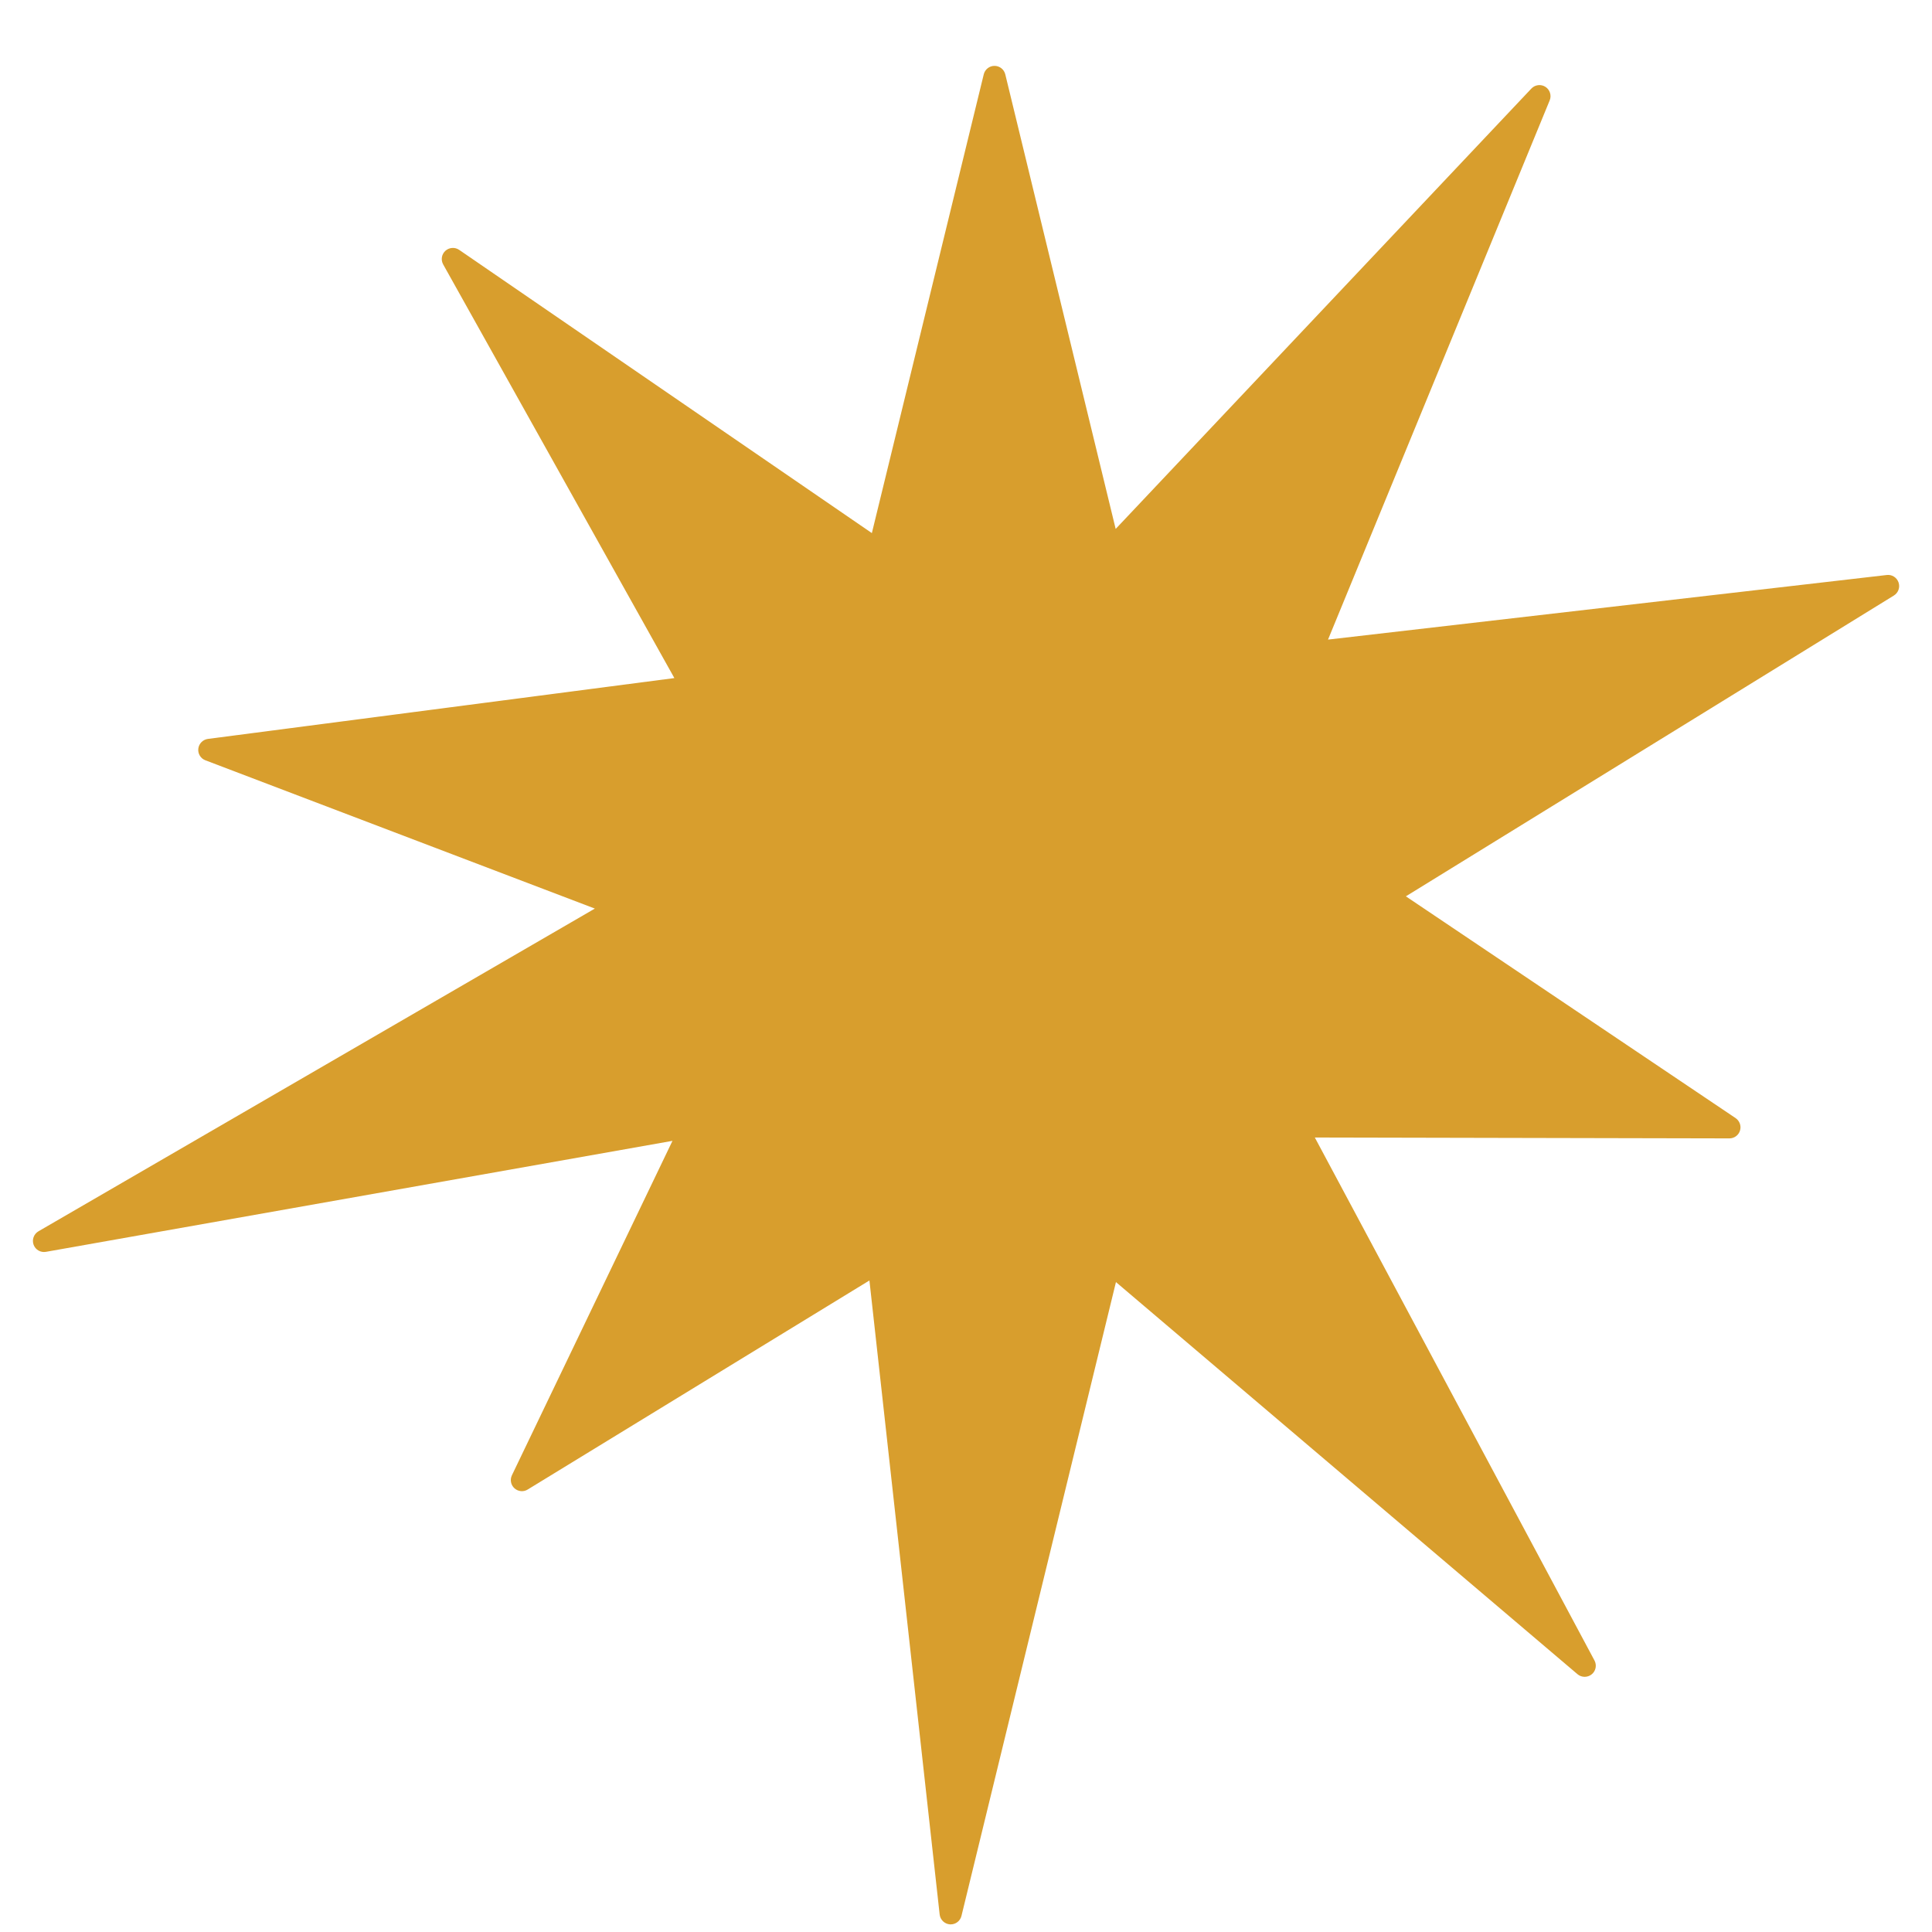 <svg version="1.0" preserveAspectRatio="xMidYMid meet" height="500" viewBox="0 0 375 375" zoomAndPan="magnify" width="500" xmlns:xlink="http://www.w3.org/1999/xlink" xmlns="http://www.w3.org/2000/svg"><defs><clipPath id="51808f71a1"><path clip-rule="nonzero" d="M 6.152 12.785 L 369 12.785 L 369 373.535 L 6.152 373.535 Z M 6.152 12.785"></path></clipPath></defs><g clip-path="url(#51808f71a1)"><path fill-rule="nonzero" fill-opacity="1" d="M 368.504 113.043 C 368.172 112.094 367.223 111.48 366.219 111.609 L 257.77 124.145 L 300.793 19.488 C 301.191 18.531 300.836 17.418 299.973 16.859 C 299.102 16.297 297.949 16.438 297.238 17.191 L 216.551 102.664 L 195.125 14.434 C 194.887 13.465 194.027 12.785 193.035 12.785 C 192.043 12.785 191.18 13.465 190.945 14.434 L 169.227 103.473 L 89.125 48.5 C 88.293 47.93 87.195 48.016 86.449 48.684 C 85.707 49.363 85.535 50.449 86.02 51.324 L 130.895 131.613 L 40.359 143.422 C 39.379 143.551 38.613 144.328 38.492 145.309 C 38.375 146.289 38.945 147.227 39.863 147.57 L 115.461 176.355 L 7.469 238.992 C 6.562 239.52 6.164 240.621 6.52 241.602 C 6.875 242.582 7.887 243.164 8.922 242.98 L 130.527 221.438 L 99.363 286.348 C 98.953 287.207 99.145 288.23 99.859 288.879 C 100.57 289.516 101.613 289.621 102.422 289.117 L 168.754 248.539 L 182.387 371.602 C 182.504 372.637 183.348 373.445 184.391 373.52 C 184.434 373.52 184.488 373.52 184.531 373.52 C 185.523 373.52 186.387 372.84 186.621 371.871 L 216.605 248.852 L 306.191 324.961 C 306.98 325.629 308.133 325.641 308.941 324.992 C 309.75 324.344 309.977 323.215 309.488 322.297 L 255.207 220.789 L 335.676 220.961 C 336.625 220.961 337.457 220.348 337.734 219.441 C 338.016 218.539 337.66 217.559 336.875 217.02 L 272.879 173.977 L 367.59 115.598 C 368.461 115.059 368.84 114.004 368.504 113.043 Z M 368.504 113.043" fill="#d89e2d"></path></g></svg>